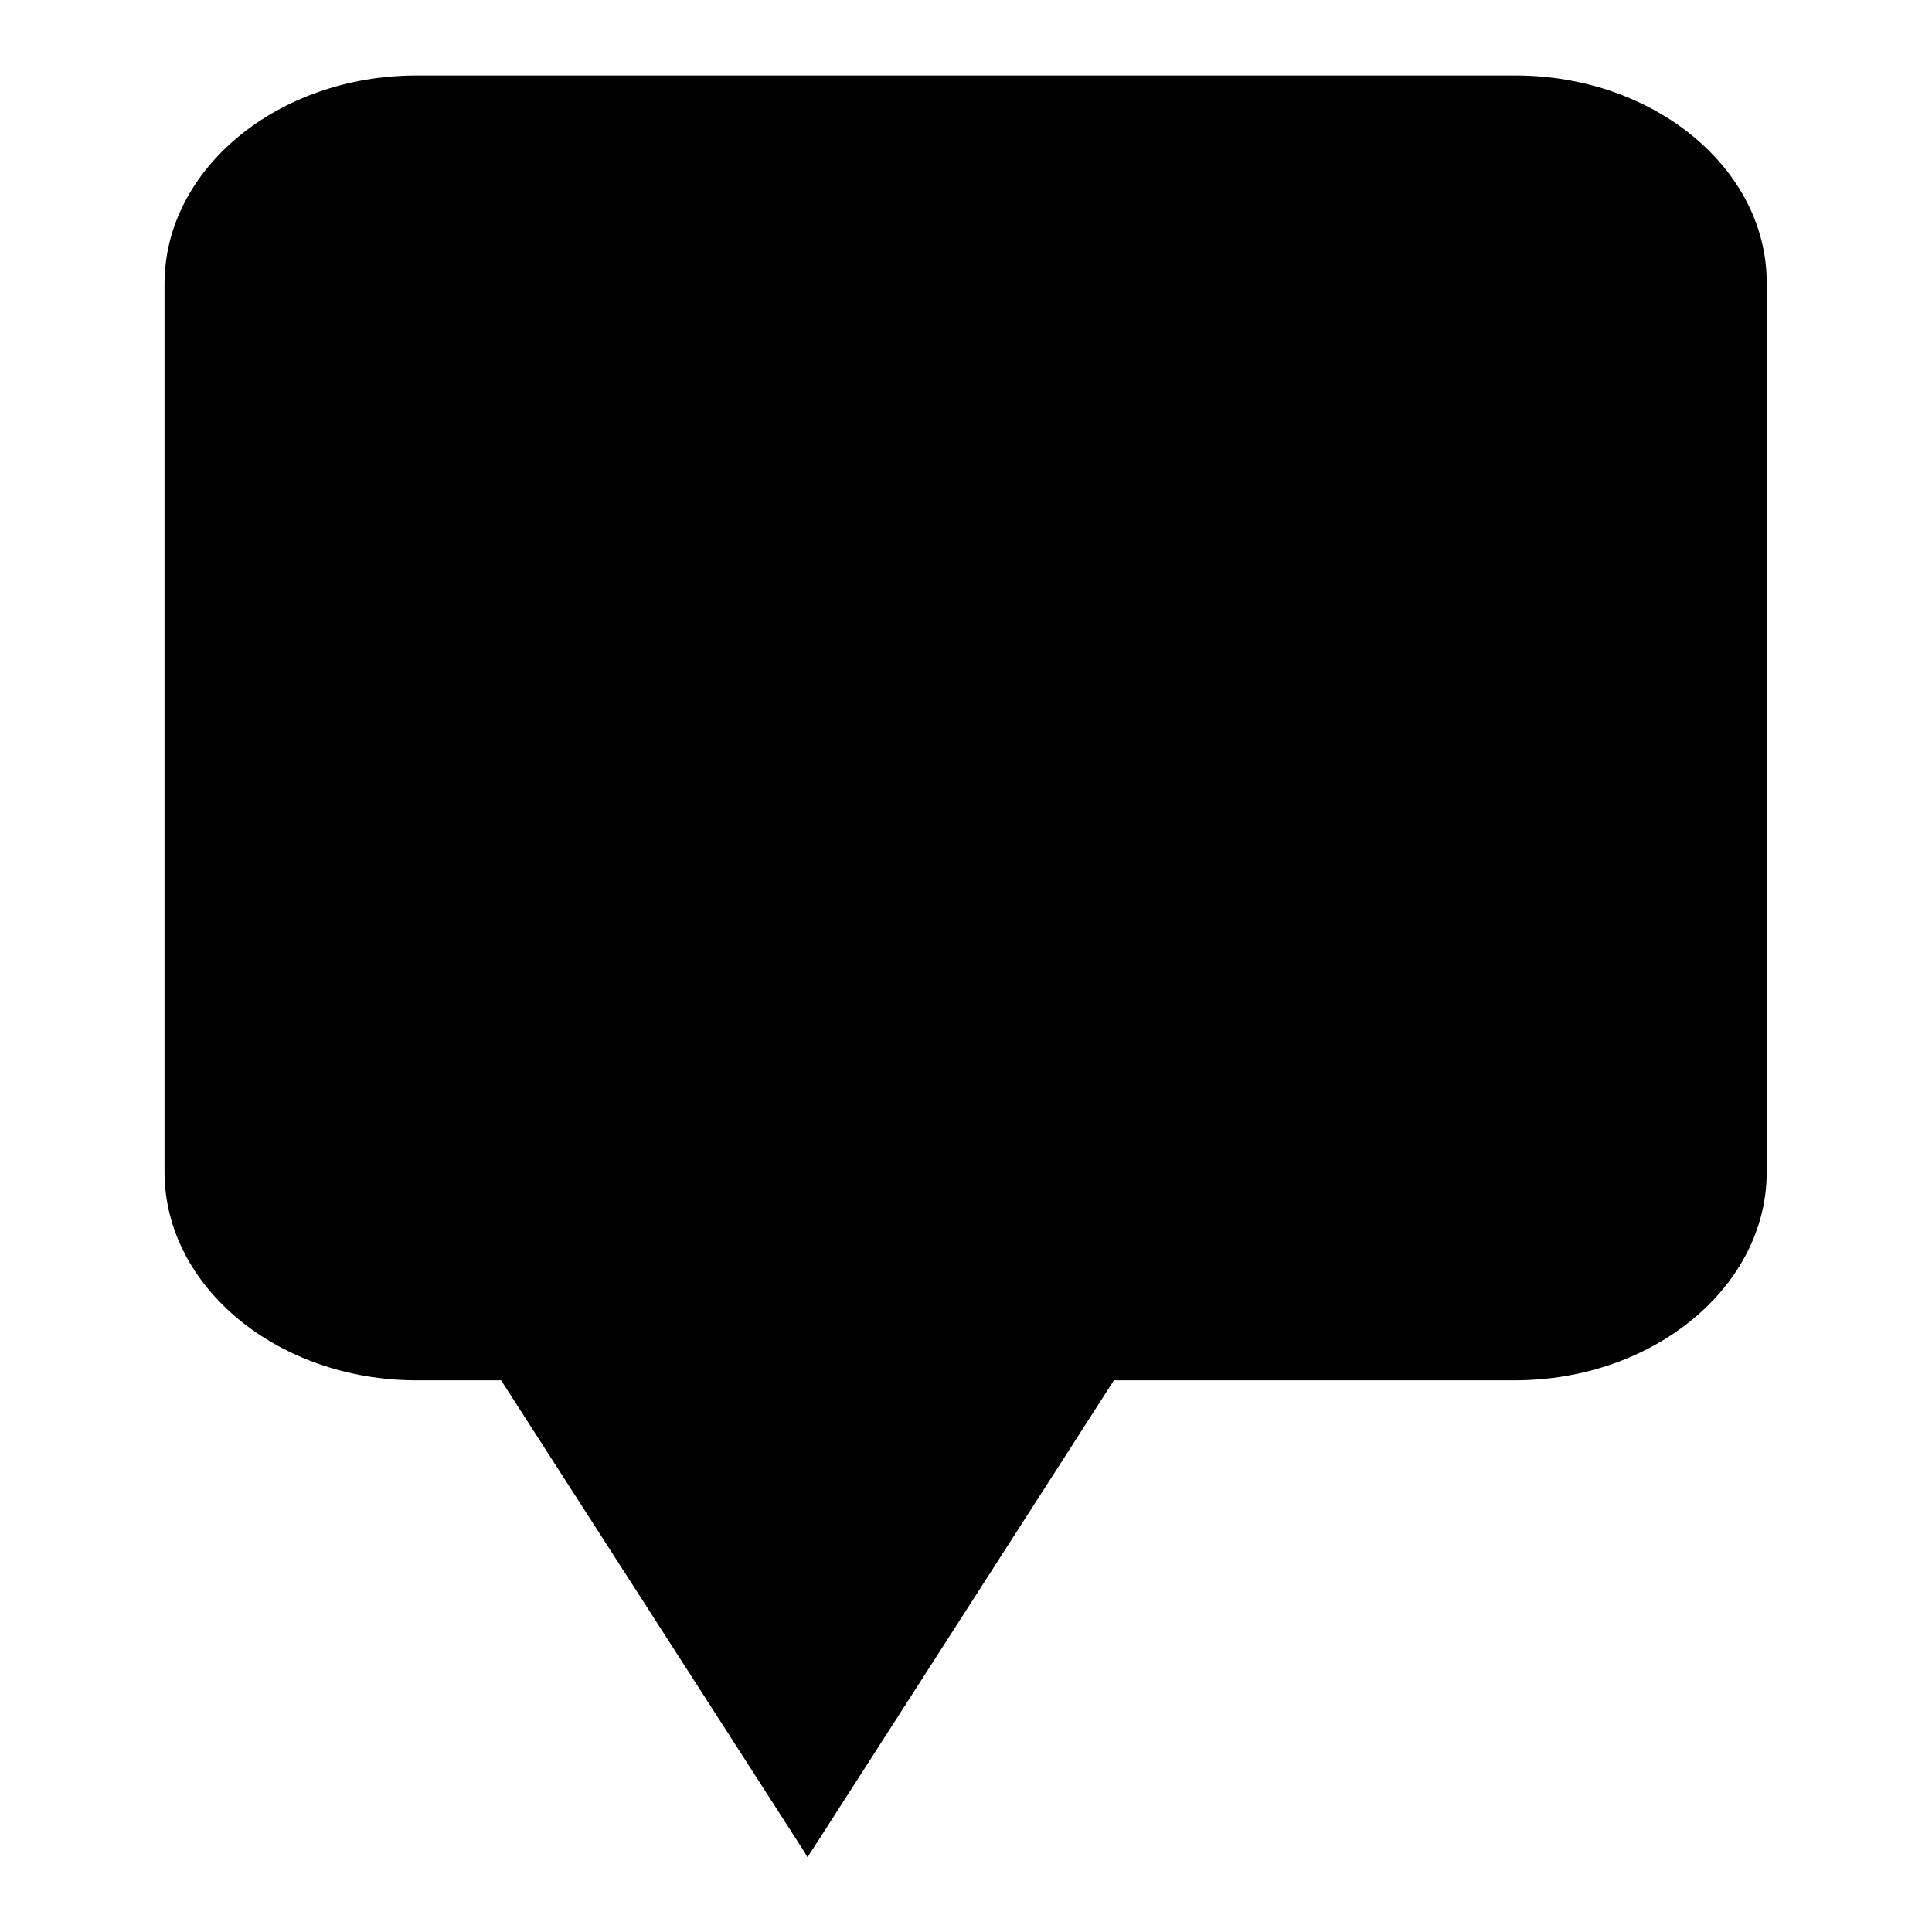 <?xml version="1.0" encoding="utf-8"?>
<!-- Svg Vector Icons : http://www.onlinewebfonts.com/icon -->
<!DOCTYPE svg PUBLIC "-//W3C//DTD SVG 1.1//EN" "http://www.w3.org/Graphics/SVG/1.1/DTD/svg11.dtd">
<svg version="1.1" xmlns="http://www.w3.org/2000/svg" xmlns:xlink="http://www.w3.org/1999/xlink" x="0px" y="0px" viewBox="0 0 256 256" enable-background="new 0 0 256 256" xml:space="preserve">
<g><g><g><g><path fill="#000000" d="M200.8,10H55.2c-18.4,0-33.4,12.4-33.4,27.6v117.7c0,15.2,15,27.6,33.4,27.6h11.2l40,62.2l0.6,1l40.6-63.2h53.1c18.4,0,33.4-12.4,33.4-27.6V37.6C234.2,22.4,219.2,10,200.8,10z"/></g></g><g></g><g></g><g></g><g></g><g></g><g></g><g></g><g></g><g></g><g></g><g></g><g></g><g></g><g></g><g></g></g></g>
</svg>